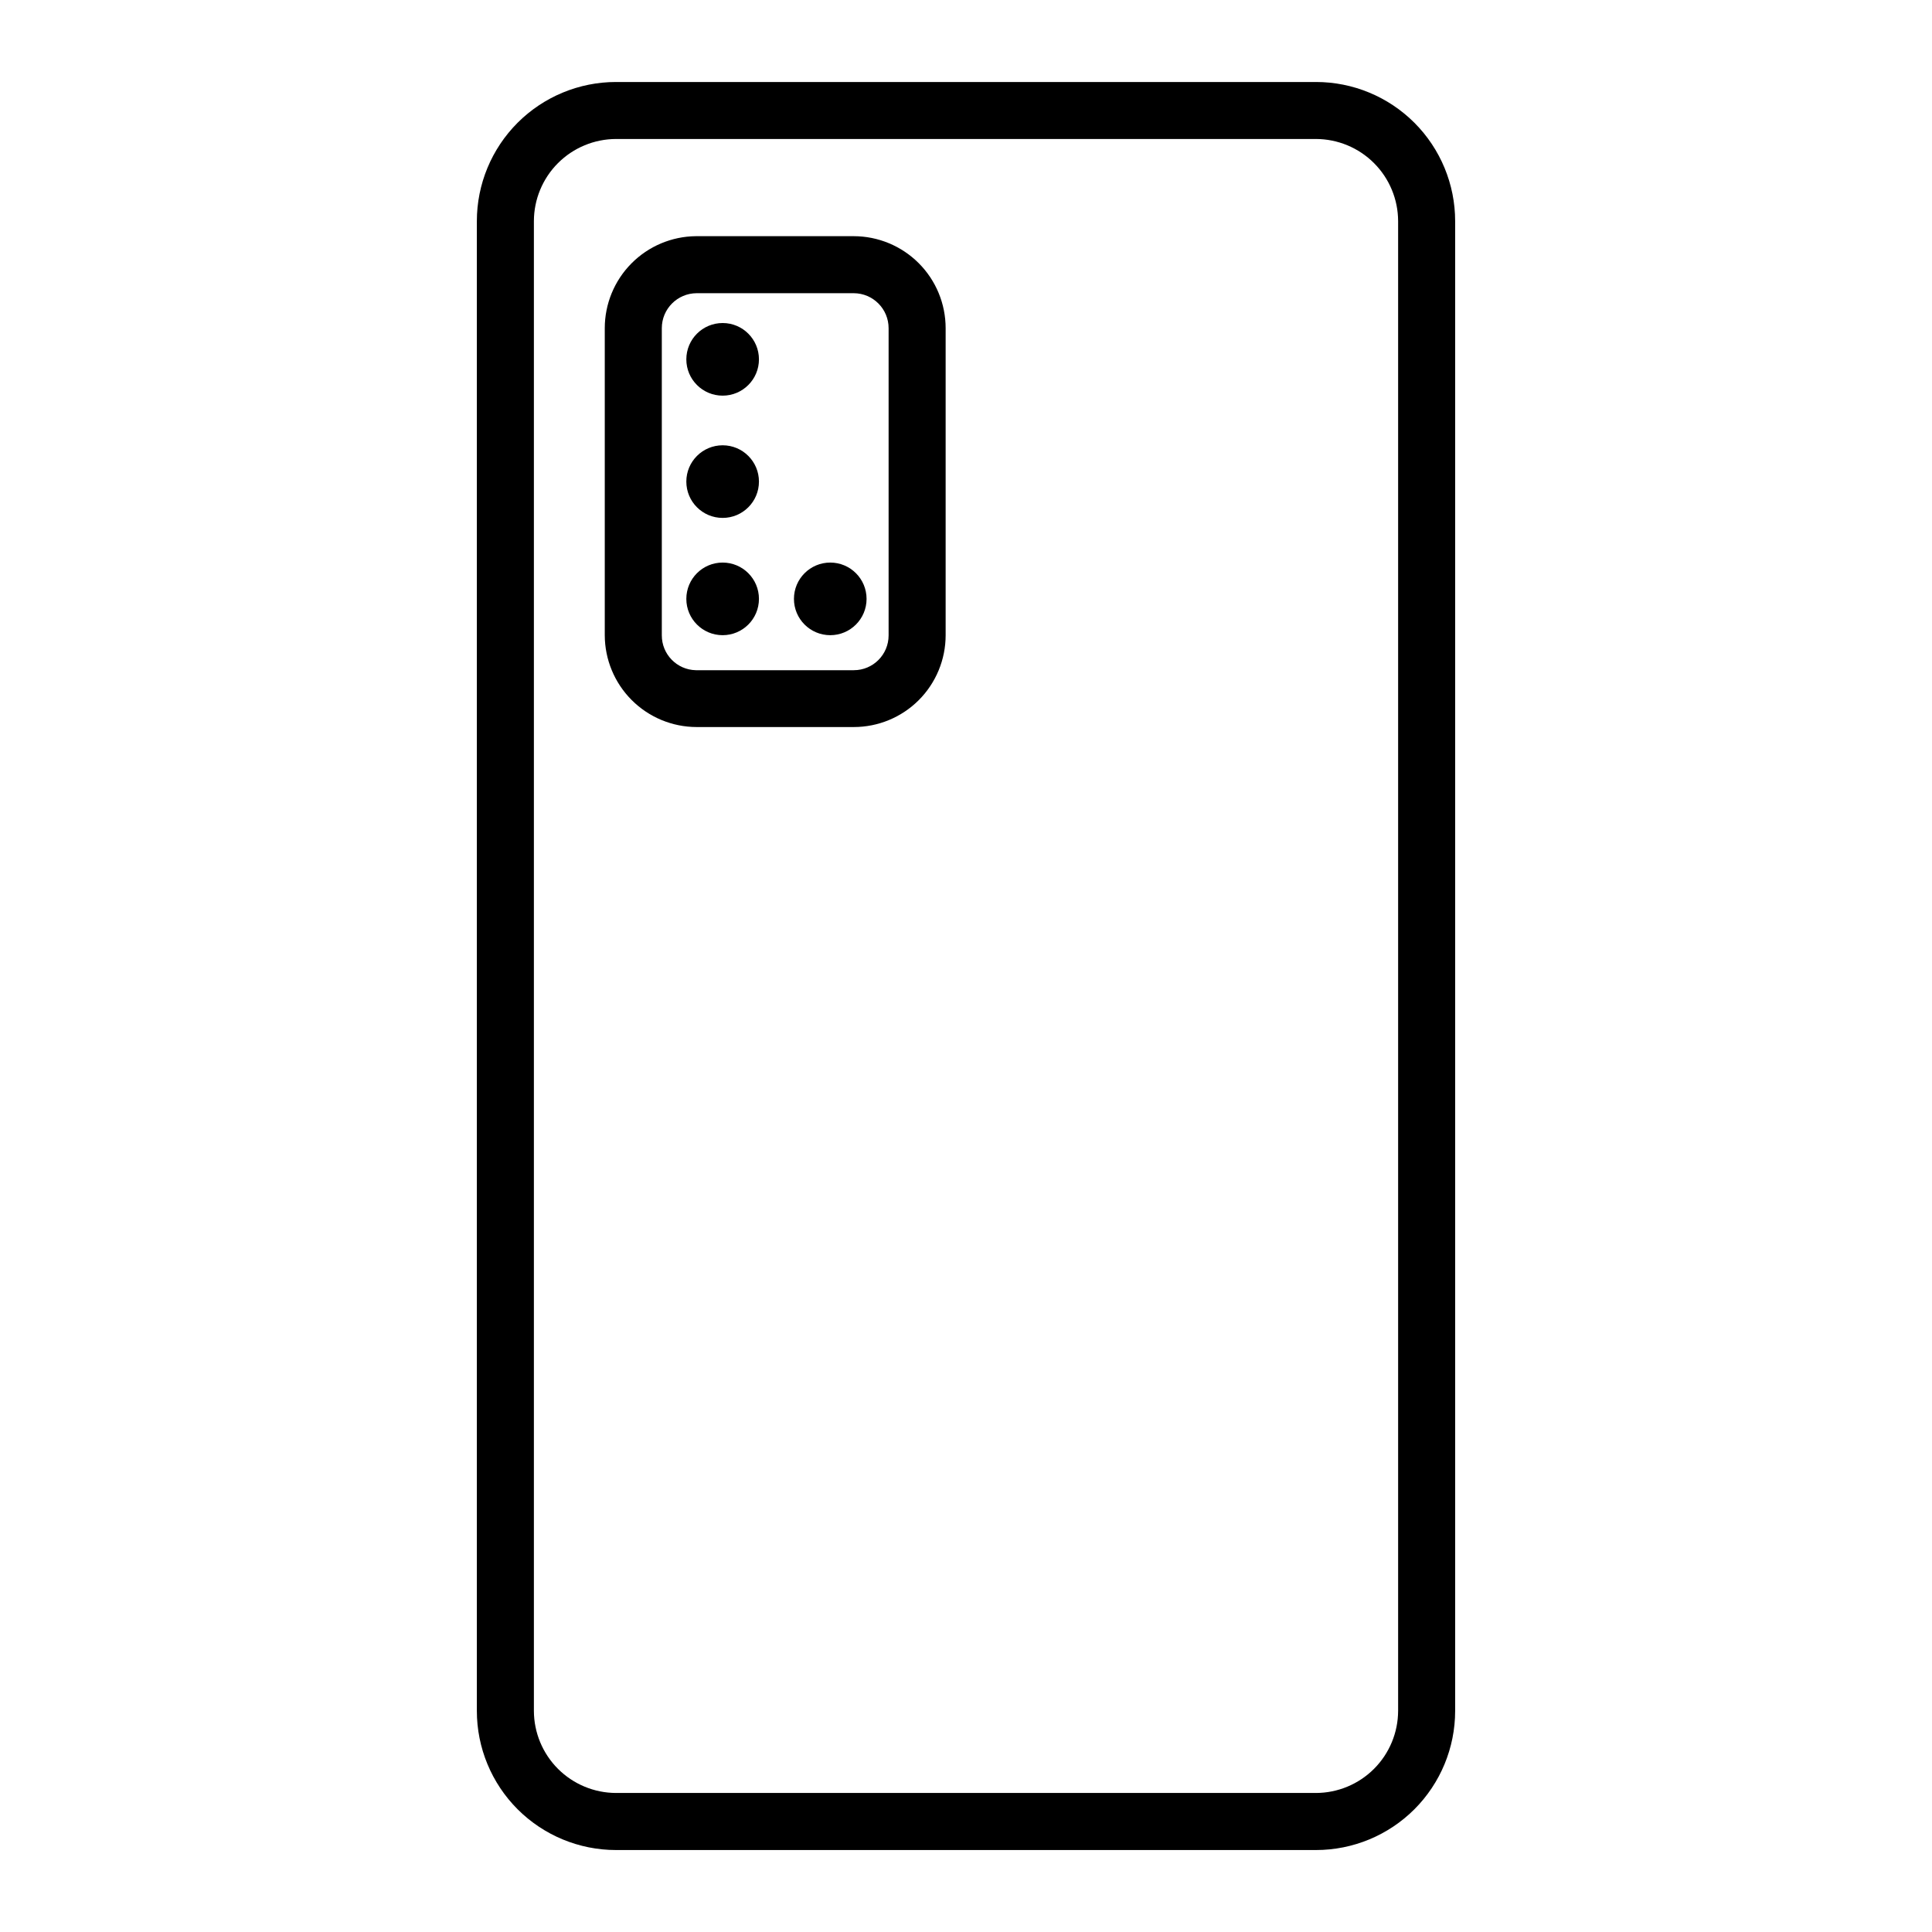 <?xml version="1.0" encoding="UTF-8"?>
<!-- Uploaded to: ICON Repo, www.svgrepo.com, Generator: ICON Repo Mixer Tools -->
<svg fill="#000000" width="800px" height="800px" version="1.1" viewBox="144 144 512 512" xmlns="http://www.w3.org/2000/svg">
 <g>
  <path d="m492.75 165.73h-185.5c-9.781 0-19.16 3.887-26.078 10.801-6.914 6.918-10.801 16.297-10.801 26.078v394.79c0 9.781 3.887 19.16 10.801 26.078 6.918 6.914 16.297 10.801 26.078 10.801h185.5c9.781 0 19.16-3.887 26.078-10.801 6.914-6.918 10.801-16.297 10.801-26.078v-394.79c0-9.781-3.887-19.16-10.801-26.078-6.918-6.914-16.297-10.801-26.078-10.801zm21.766 431.66c-0.016 5.769-2.312 11.297-6.391 15.375s-9.605 6.375-15.375 6.391h-185.5c-5.766-0.016-11.297-2.312-15.375-6.391s-6.375-9.605-6.387-15.375v-394.79c0.012-5.769 2.309-11.297 6.387-15.375s9.609-6.375 15.375-6.391h185.5c5.769 0.016 11.297 2.312 15.375 6.391s6.375 9.605 6.391 15.375z"/>
  <path d="m370.27 206.59h-41.867c-6.422 0.066-12.559 2.664-17.078 7.231s-7.055 10.73-7.055 17.152v81.367c0.016 6.449 2.582 12.633 7.144 17.191 4.559 4.562 10.742 7.129 17.191 7.141h41.664c6.453 0 12.645-2.562 17.207-7.125s7.129-10.754 7.129-17.207v-81.367c0-6.457-2.562-12.652-7.125-17.223-4.562-4.57-10.754-7.148-17.211-7.16zm9.219 105.8c0 5.09-4.125 9.219-9.219 9.219h-41.867c-5.031-0.109-9.047-4.234-9.016-9.27v-81.367c0-5.098 4.117-9.242 9.219-9.27h41.664c5.102 0.027 9.219 4.172 9.219 9.27z"/>
  <path d="m345.13 239.23c0 5.312-4.309 9.621-9.621 9.621-5.316 0-9.625-4.309-9.625-9.621 0-5.316 4.309-9.625 9.625-9.625 5.312 0 9.621 4.309 9.621 9.625"/>
  <path d="m345.13 271.63c0 5.312-4.309 9.621-9.621 9.621-5.316 0-9.625-4.309-9.625-9.621 0-5.316 4.309-9.625 9.625-9.625 5.312 0 9.621 4.309 9.621 9.625"/>
  <path d="m345.13 302.71c0 5.312-4.309 9.621-9.621 9.621-5.316 0-9.625-4.309-9.625-9.621 0-5.316 4.309-9.625 9.625-9.625 5.312 0 9.621 4.309 9.621 9.625"/>
  <path d="m373.65 302.71c0 5.312-4.309 9.621-9.621 9.621-5.316 0-9.625-4.309-9.625-9.621 0-5.316 4.309-9.625 9.625-9.625 5.312 0 9.621 4.309 9.621 9.625"/>
 </g>
</svg>